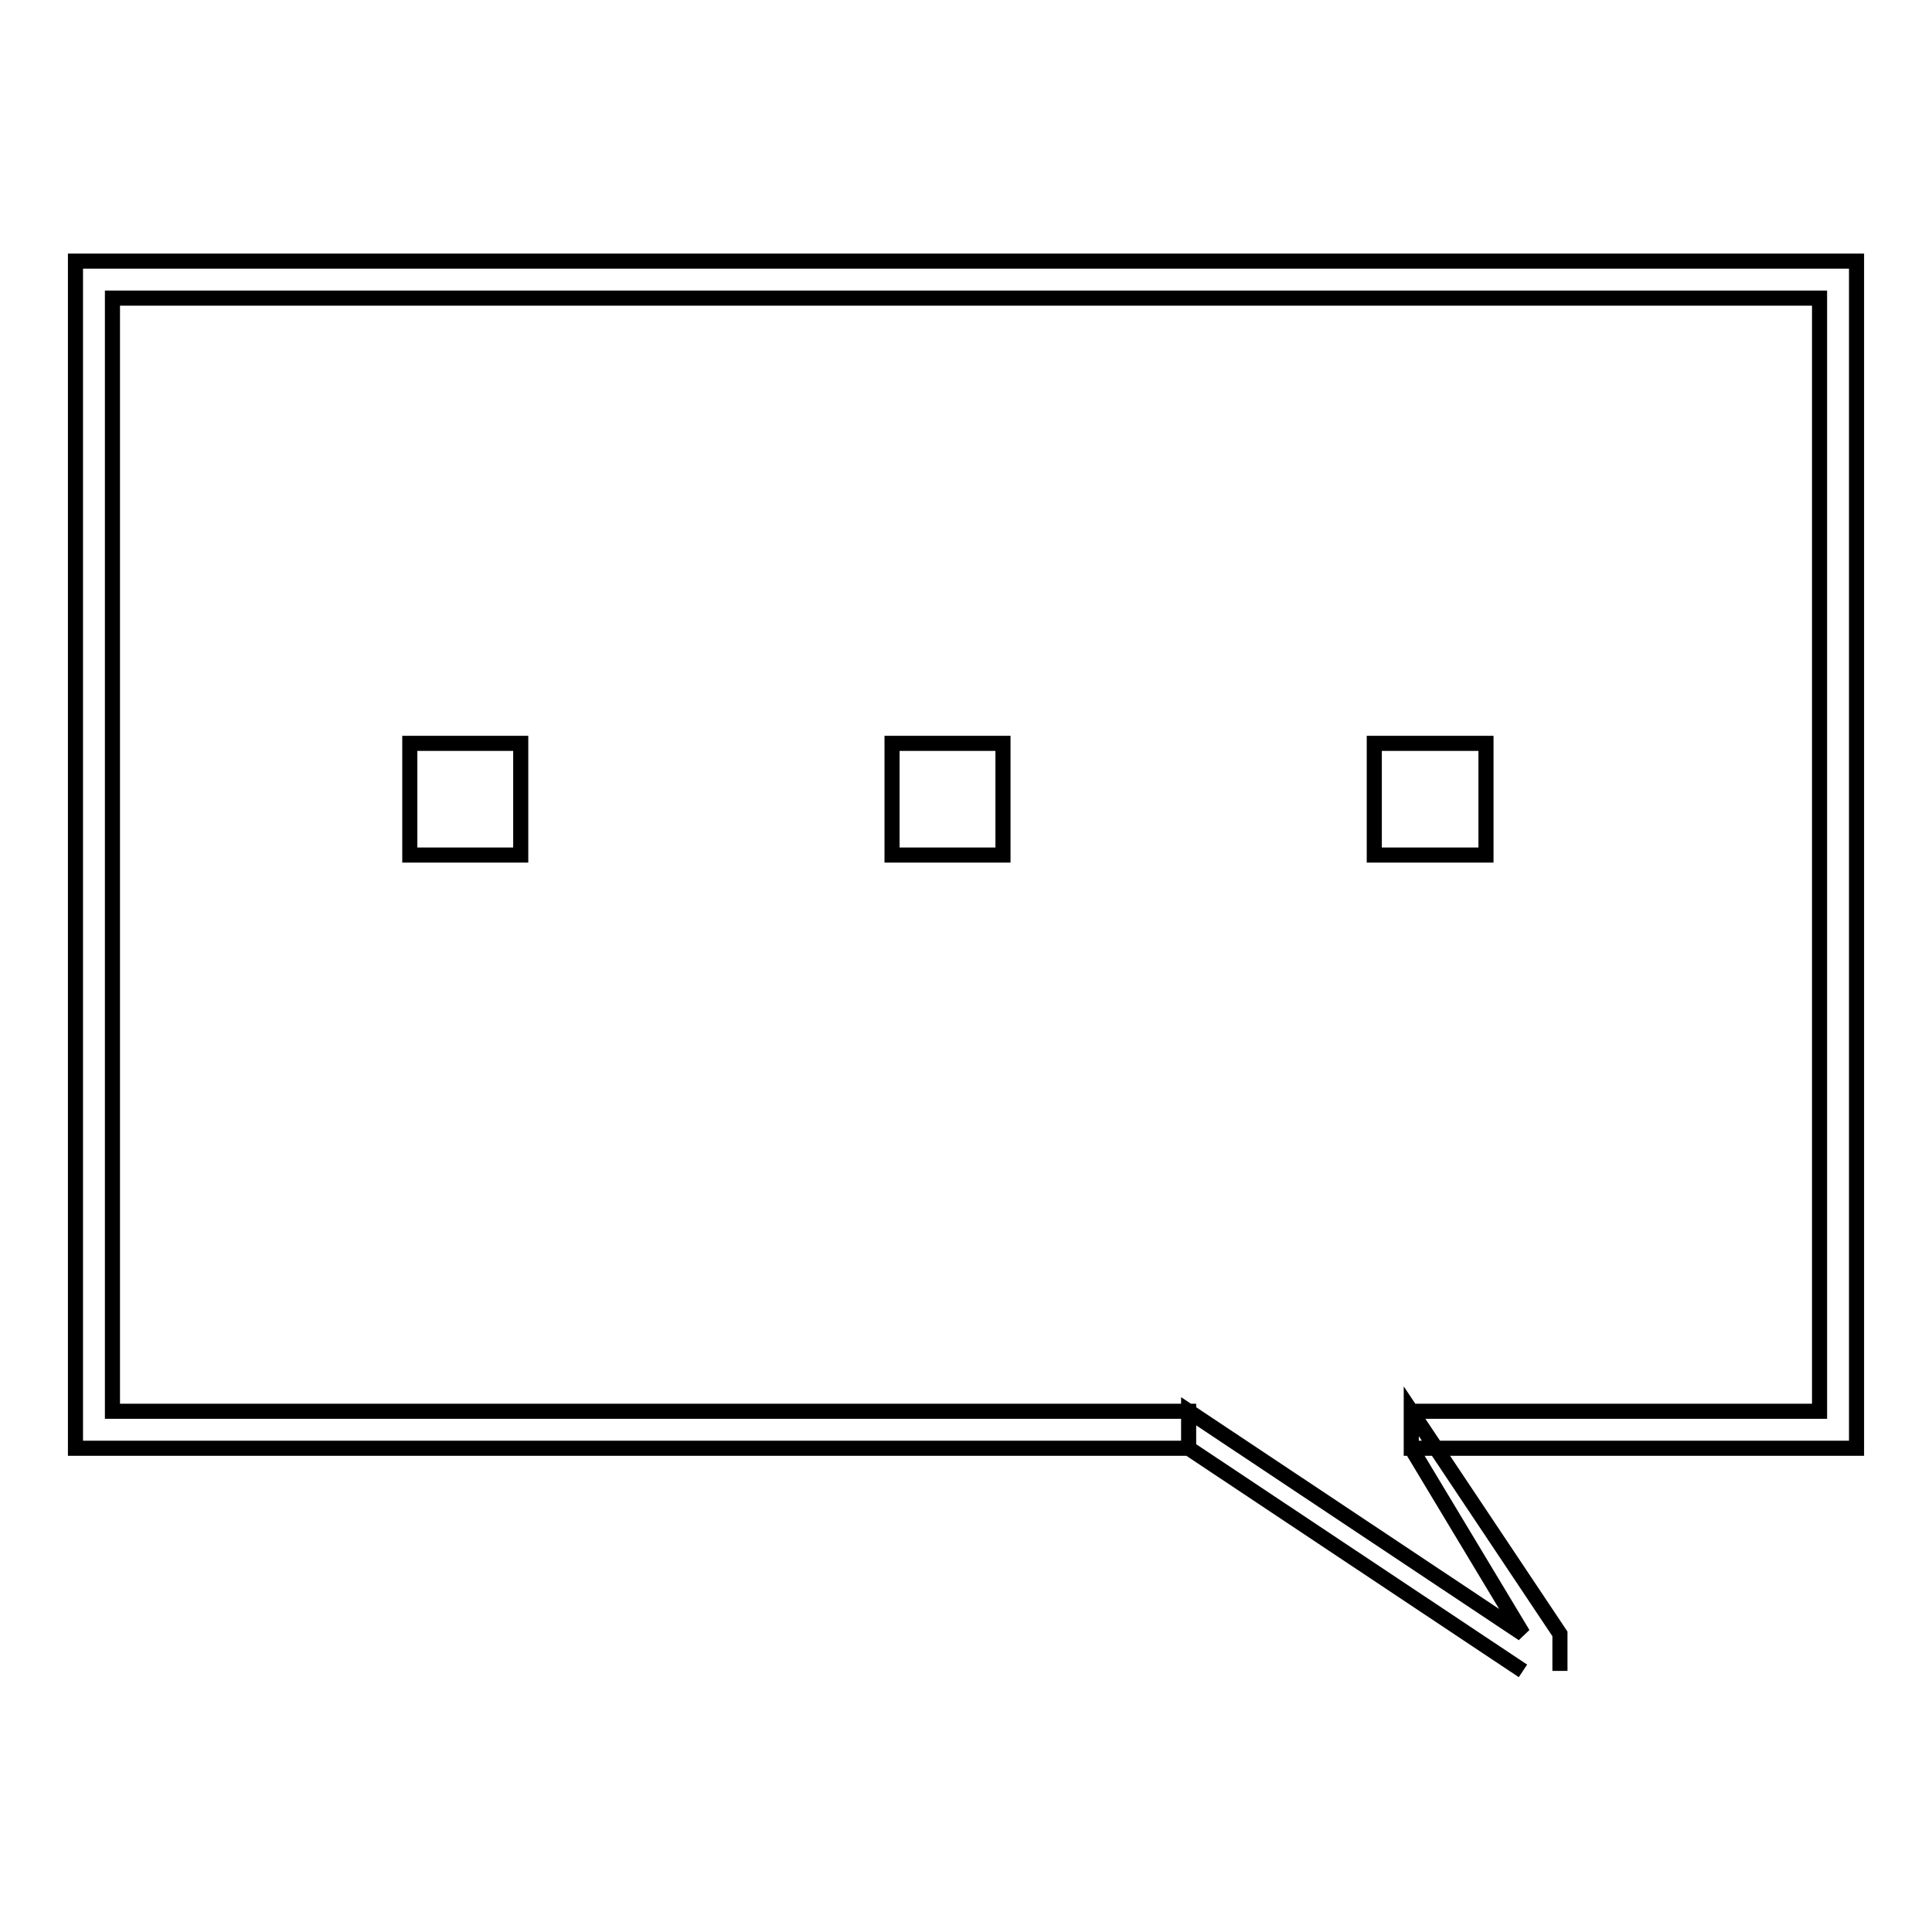 <?xml version="1.0" encoding="utf-8"?>
<!-- Svg Vector Icons : http://www.onlinewebfonts.com/icon -->
<!DOCTYPE svg PUBLIC "-//W3C//DTD SVG 1.1//EN" "http://www.w3.org/Graphics/SVG/1.1/DTD/svg11.dtd">
<svg version="1.1" xmlns="http://www.w3.org/2000/svg" xmlns:xlink="http://www.w3.org/1999/xlink" x="0px" y="0px" viewBox="0 0 256 256" enable-background="new 0 0 256 256" xml:space="preserve">
<g> <path stroke-width="2" fill-opacity="0" stroke="#000000"  d="M10,34.6v157.3h147.5V187H14.9V39.5h226.2V187H187v4.9h59V34.6H10z M206.7,221.4v-4.9L187,187v4.9 l14.8,24.6L157.5,187v4.9l44.3,29.5 M118.2,98.5h14.7v14.8h-14.7V98.5z M182.1,98.5h14.8v14.8h-14.8V98.5z M54.3,98.5H69v14.8H54.3 V98.5z"/></g>
</svg>